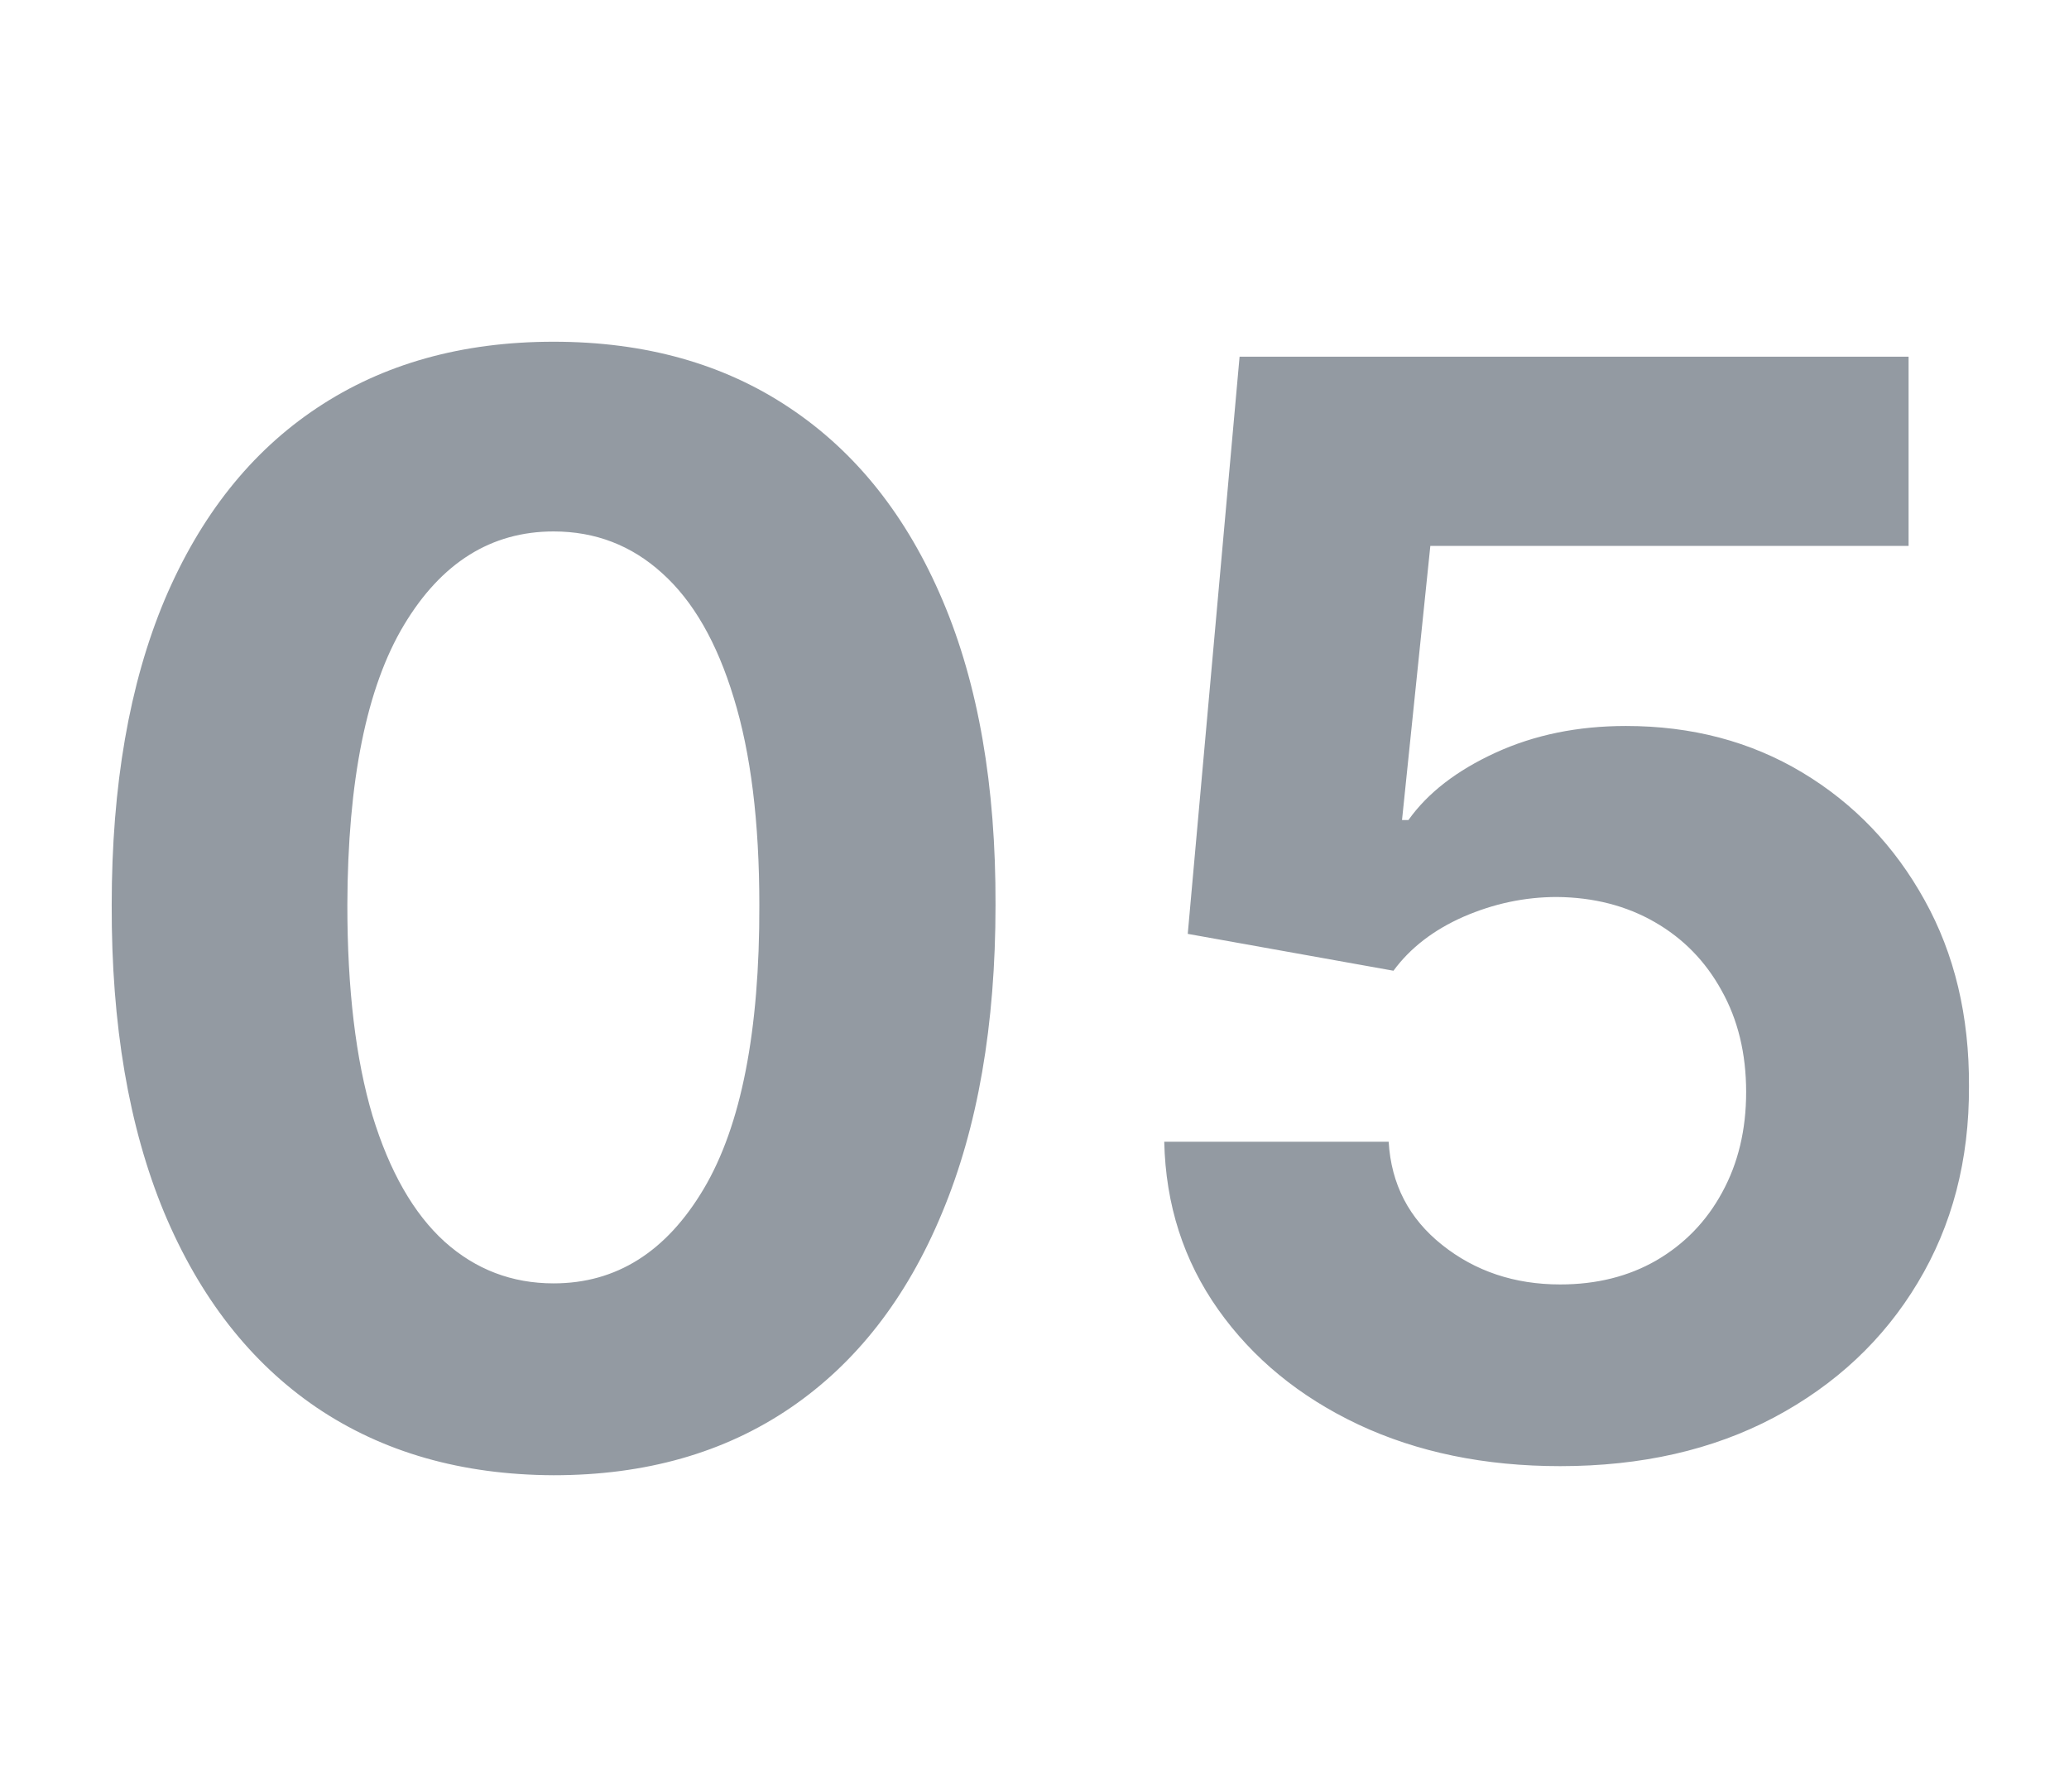<svg xmlns="http://www.w3.org/2000/svg" width="231" height="200" viewBox="0 0 231 200" fill="none"><mask id="mask0_383_3022" style="mask-type:alpha" maskUnits="userSpaceOnUse" x="0" y="0" width="231" height="200"><rect width="231" height="200" fill="#D9D9D9"></rect></mask><g mask="url(#mask0_383_3022)"><path d="M61.81 164.685C51.548 164.645 42.719 162.119 35.321 157.108C27.963 152.097 22.296 144.838 18.318 135.332C14.381 125.827 12.432 114.392 12.472 101.028C12.472 87.704 14.44 76.349 18.378 66.963C22.355 57.577 28.023 50.438 35.381 45.545C42.778 40.614 51.588 38.148 61.81 38.148C72.031 38.148 80.821 40.614 88.179 45.545C95.577 50.477 101.264 57.636 105.241 67.023C109.219 76.369 111.188 87.704 111.148 101.028C111.148 114.432 109.159 125.886 105.182 135.392C101.244 144.898 95.597 152.156 88.239 157.168C80.881 162.179 72.071 164.685 61.81 164.685ZM61.81 143.267C68.81 143.267 74.398 139.747 78.574 132.707C82.75 125.668 84.818 115.108 84.778 101.028C84.778 91.761 83.824 84.046 81.915 77.881C80.046 71.716 77.381 67.082 73.921 63.98C70.5 60.878 66.463 59.327 61.81 59.327C54.849 59.327 49.281 62.807 45.105 69.767C40.929 76.727 38.821 87.148 38.781 101.028C38.781 110.415 39.716 118.25 41.585 124.534C43.494 130.778 46.179 135.472 49.639 138.614C53.099 141.716 57.156 143.267 61.81 143.267ZM174.192 163.67C165.761 163.67 158.244 162.119 151.641 159.017C145.079 155.915 139.869 151.639 136.011 146.19C132.153 140.741 130.144 134.497 129.985 127.457H155.042C155.32 132.19 157.309 136.028 161.008 138.972C164.707 141.915 169.102 143.386 174.192 143.386C178.249 143.386 181.829 142.491 184.931 140.702C188.073 138.872 190.519 136.347 192.269 133.125C194.059 129.864 194.954 126.125 194.954 121.909C194.954 117.614 194.039 113.835 192.21 110.574C190.42 107.312 187.934 104.767 184.752 102.938C181.57 101.108 177.931 100.173 173.835 100.134C170.255 100.134 166.775 100.869 163.394 102.341C160.053 103.812 157.448 105.821 155.579 108.366L132.61 104.25L138.397 39.818H213.09V60.938H159.695L156.533 91.543H157.249C159.397 88.52 162.638 86.014 166.974 84.026C171.309 82.037 176.161 81.043 181.531 81.043C188.888 81.043 195.451 82.773 201.218 86.233C206.985 89.693 211.539 94.446 214.88 100.491C218.221 106.497 219.871 113.418 219.832 121.253C219.871 129.486 217.962 136.804 214.104 143.207C210.286 149.571 204.937 154.582 198.056 158.241C191.215 161.861 183.261 163.67 174.192 163.67Z" fill="#939AA2"></path></g></svg>